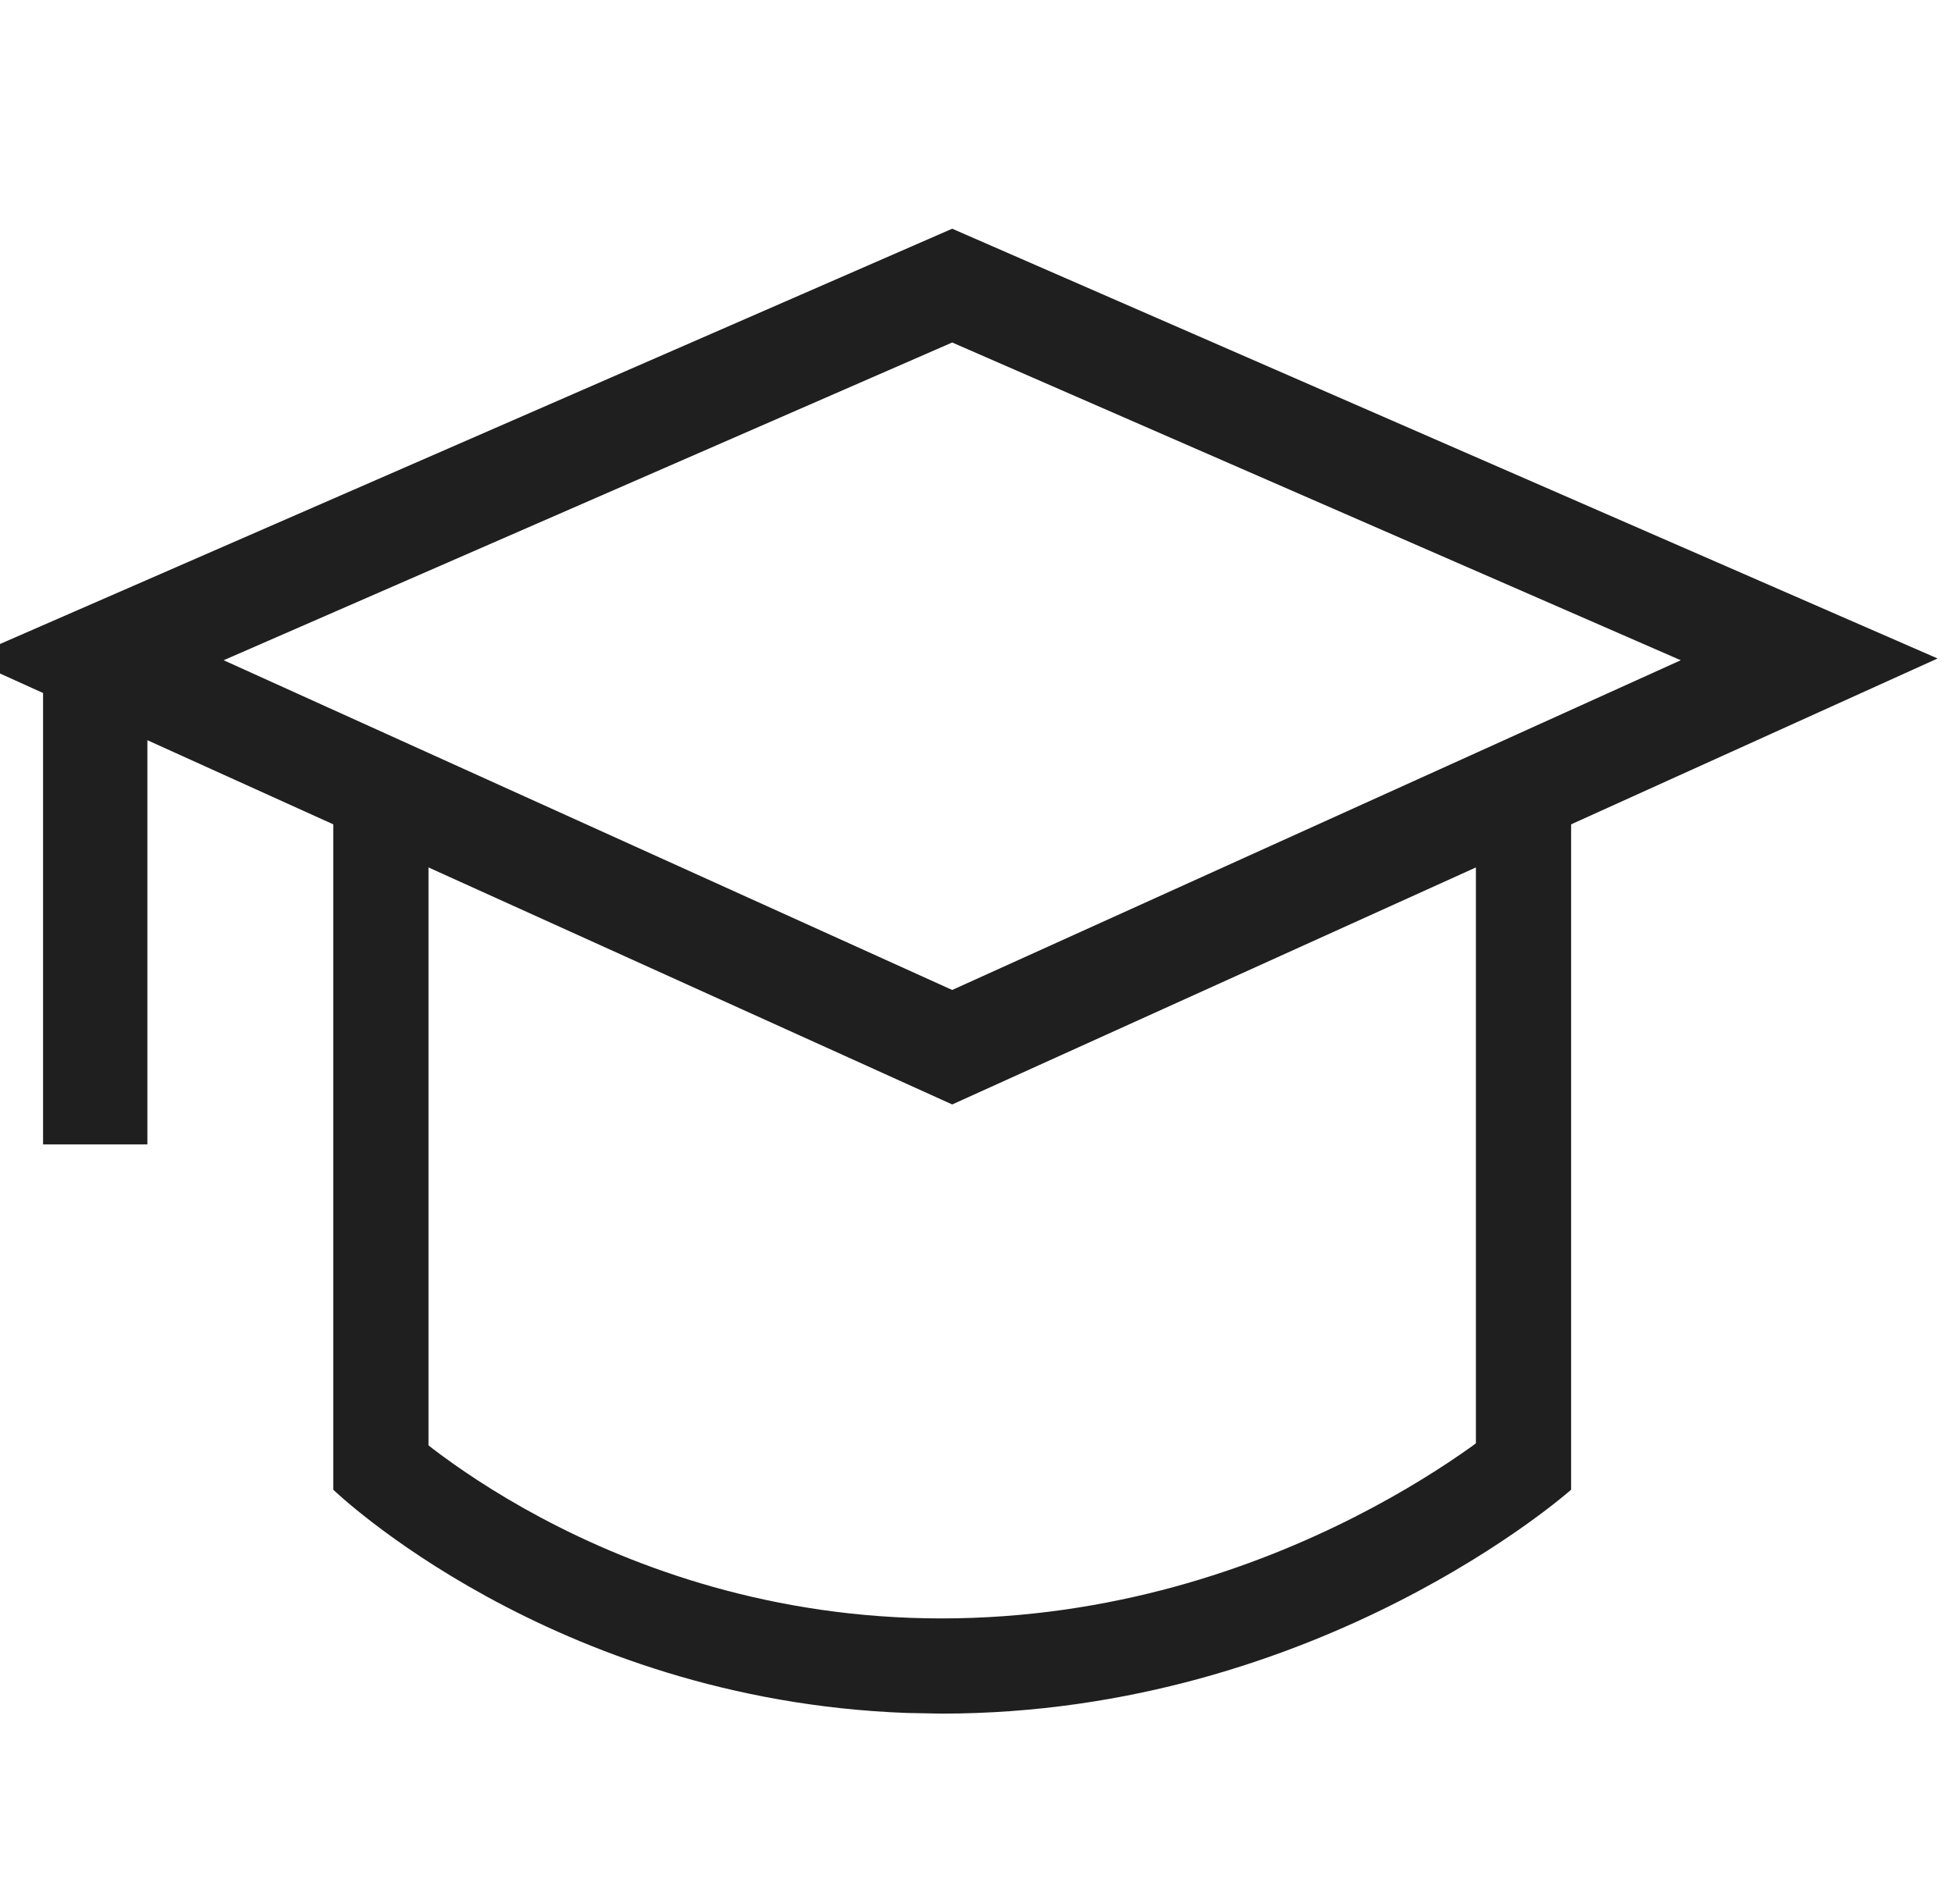 <svg width="41" height="40" viewBox="0 0 41 40" fill="none" xmlns="http://www.w3.org/2000/svg">
<path d="M9 17.326V30.364C9.031 30.388 9.062 30.414 9.095 30.439C9.603 30.826 10.369 31.354 11.363 31.884C13.354 32.945 16.226 34 19.776 34C23.352 34 26.346 32.941 28.461 31.865C29.515 31.329 30.339 30.795 30.891 30.402C30.929 30.375 30.965 30.347 31 30.321V17.396L33 16.412V31.296C33 31.296 27.721 36 19.776 36L19.043 35.986C11.567 35.71 7 31.296 7 31.296V16.361L9 17.326Z" fill="#1F1F1F"/>
<path d="M2 13.852L20 6L38 13.852L20 22L2 13.852ZM2 13.852V24.041" stroke="#1F1F1F" stroke-width="2.191"/>
</svg>
